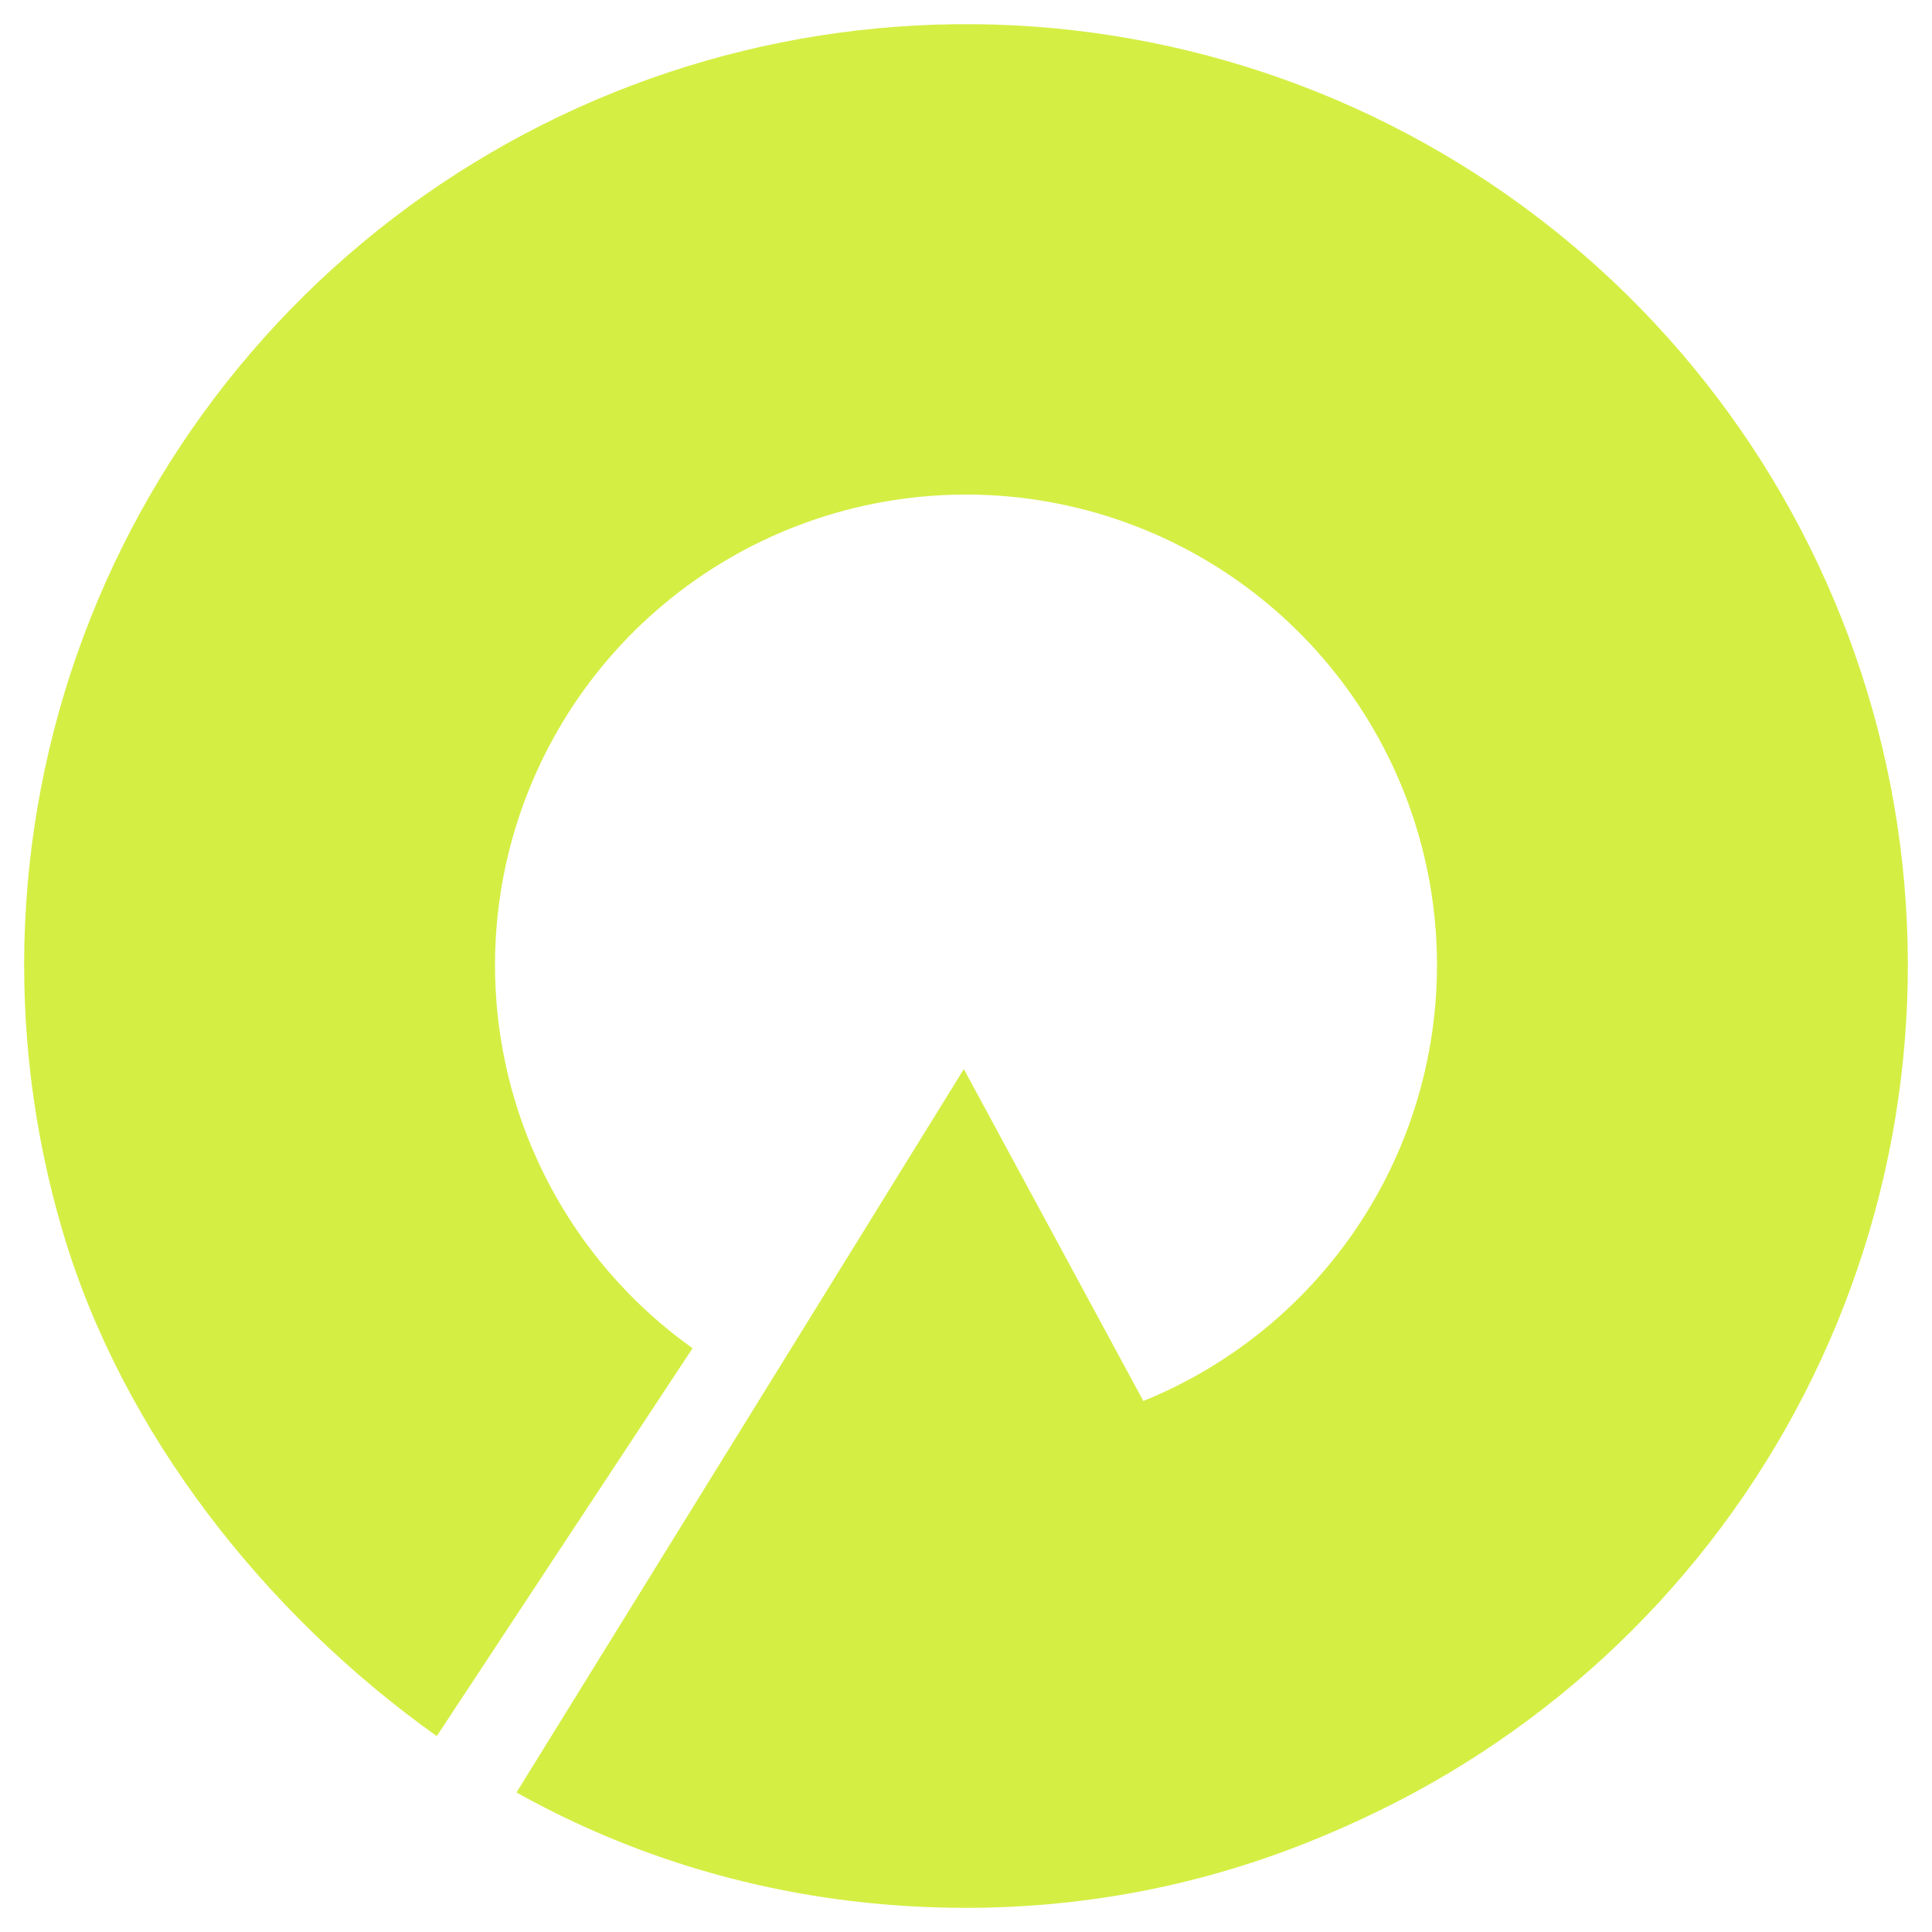 <svg width="800" height="800" viewBox="0 0 800 800" fill="none" xmlns="http://www.w3.org/2000/svg">
<path d="M533.79 765.613C615.651 735.742 685.138 679.346 731.164 605.412C777.196 531.483 797.109 444.283 787.739 357.721C778.363 271.164 740.243 190.235 679.454 127.847C618.664 65.459 538.712 25.214 452.352 13.525C365.991 1.842 278.2 19.387 202.987 63.371C127.78 107.349 69.48 175.229 37.393 256.18C5.311 337.131 1.284 426.483 25.972 509.984C50.653 593.485 109.894 668.352 180.853 718.897L286.774 558.269C251.285 532.991 225.3 496.569 212.956 454.812C200.618 413.057 202.629 368.375 218.67 327.896C234.715 287.417 263.869 253.471 301.481 231.476C339.094 209.482 382.993 200.707 426.178 206.55C469.365 212.396 509.347 232.523 539.742 263.72C570.143 294.916 589.209 335.384 593.897 378.674C598.585 421.957 588.623 465.566 565.603 502.533C542.591 539.507 507.839 567.71 466.905 582.643L533.79 765.613Z" fill="#D5EE44"/>
<path d="M213.871 742.228C265.246 770.939 324.396 788.074 388.934 789.849C454.708 791.653 514.108 777.153 566.342 751.915L399.107 442.688L213.871 742.228Z" fill="#D5EE44"/>
</svg>
